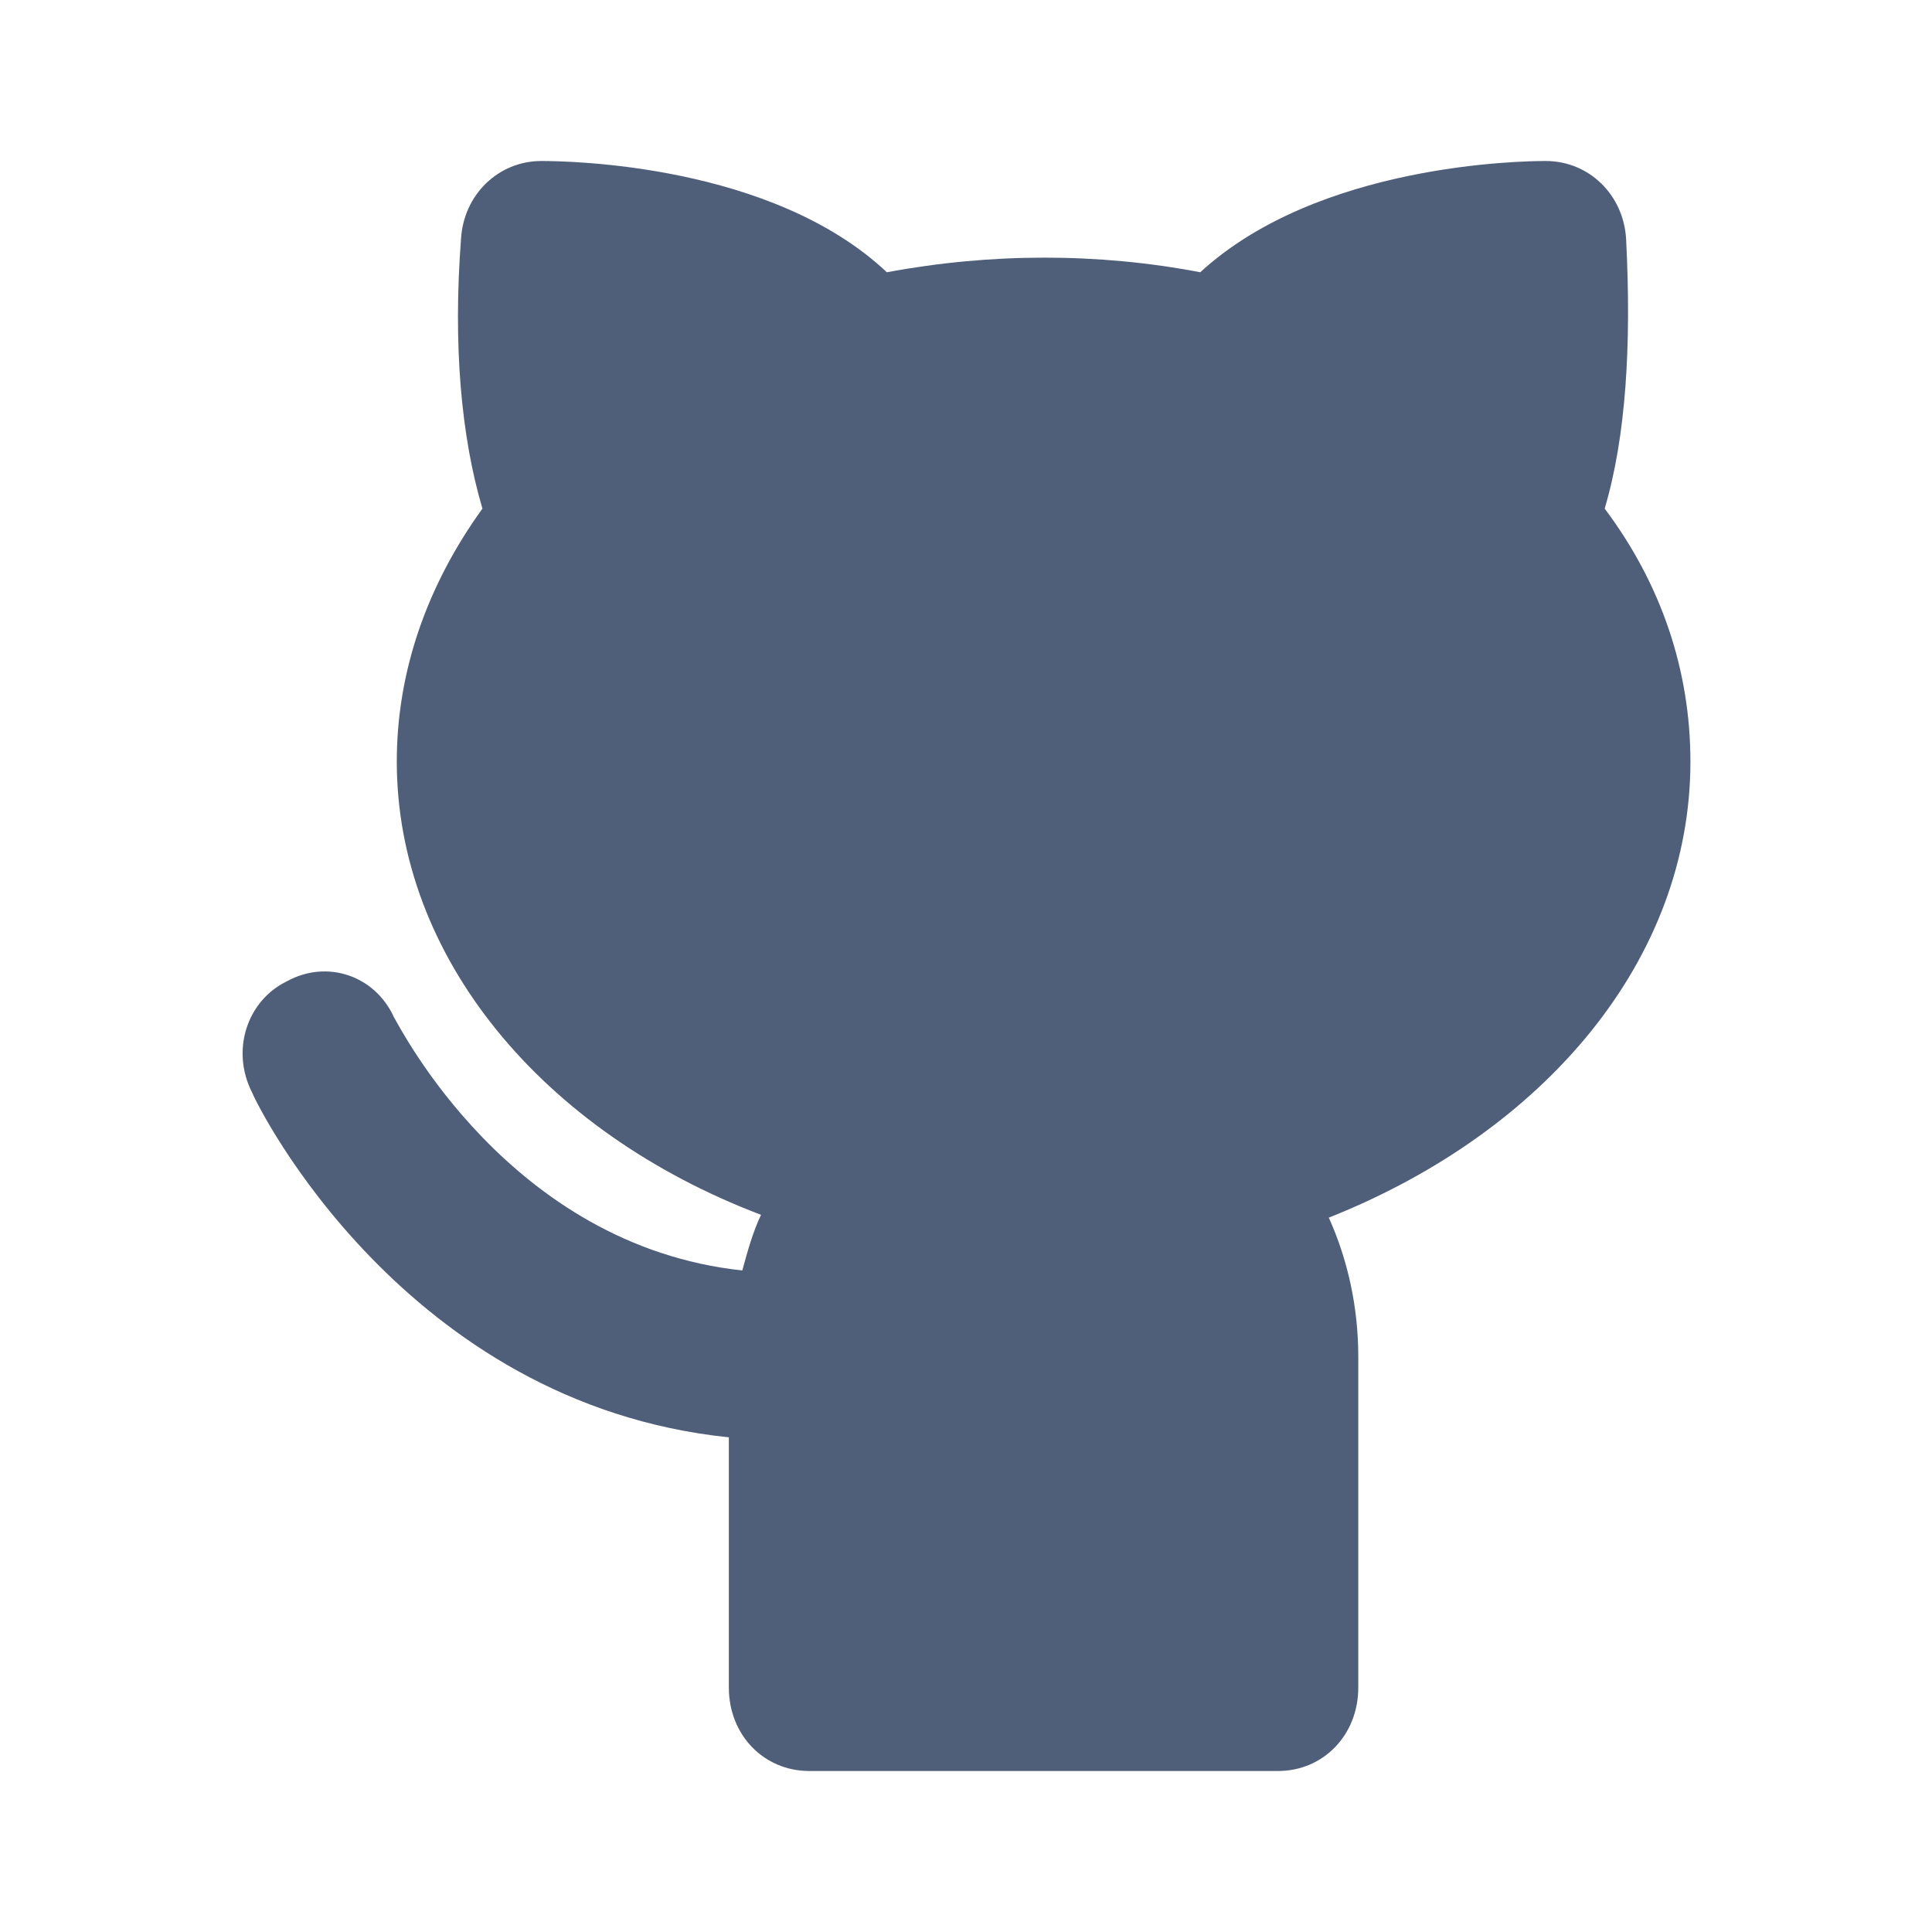 <svg width="24" height="24" viewBox="0 0 24 24" fill="none" xmlns="http://www.w3.org/2000/svg">
<g clip-path="url(#clip0)">
<path d="M20.999 9.461C20.999 8.321 20.633 7.25 19.934 6.318C20.2 5.42 20.267 4.28 20.2 2.967C20.167 2.415 19.735 2 19.202 2C18.903 2 16.374 2.035 14.91 3.382C13.646 3.14 12.315 3.14 11.017 3.382C9.587 2.035 7.058 2 6.725 2C6.193 2 5.76 2.415 5.727 2.967C5.627 4.28 5.727 5.42 5.993 6.318C5.295 7.285 4.929 8.356 4.929 9.461C4.929 11.879 6.725 14.055 9.454 15.091C9.354 15.299 9.287 15.541 9.221 15.782C6.326 15.472 4.962 12.743 4.895 12.639C4.662 12.121 4.064 11.914 3.564 12.19C3.065 12.432 2.866 13.053 3.132 13.572C3.199 13.744 5.028 17.44 9.054 17.855V20.964C9.054 21.551 9.487 22 10.053 22H15.875C16.441 22 16.873 21.551 16.873 20.964V16.853C16.873 16.231 16.74 15.644 16.507 15.126C19.202 14.055 20.999 11.914 20.999 9.461Z" fill="#505F79"/>
</g>
<defs>
<clipPath id="clip0">
<rect width="18" height="20" fill="white" transform="translate(3 2)"/>
</clipPath>
</defs>
</svg>
